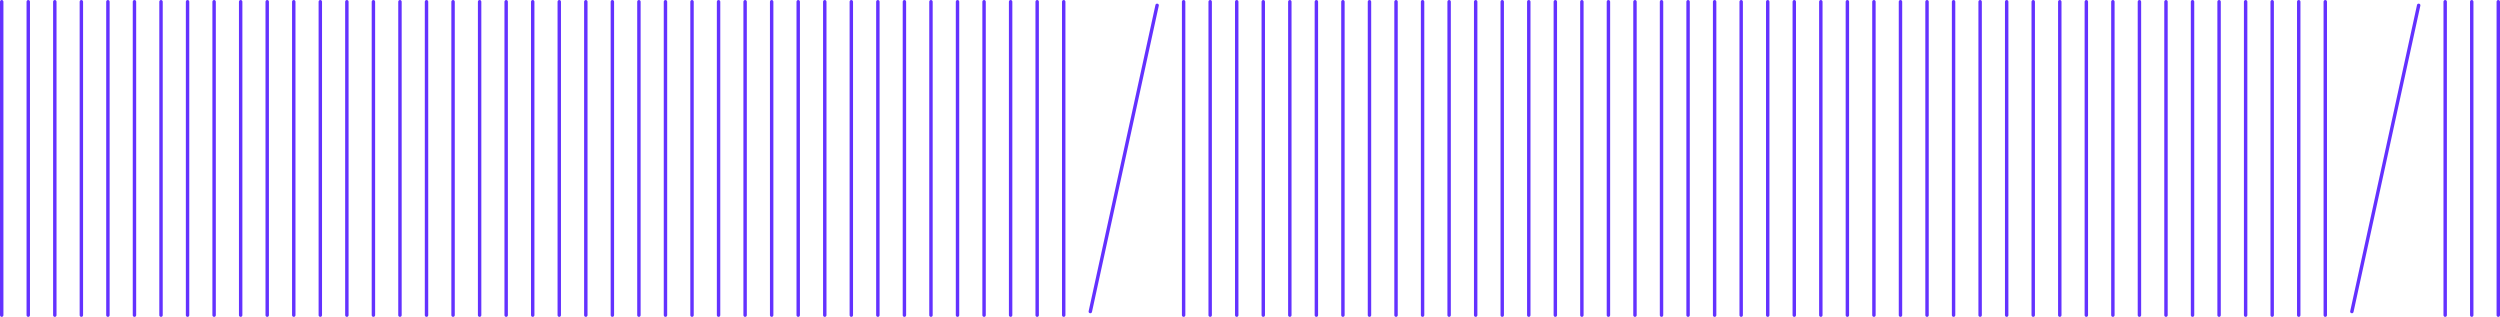 <?xml version="1.0" encoding="UTF-8"?> <!-- Generator: Adobe Illustrator 26.0.3, SVG Export Plug-In . SVG Version: 6.00 Build 0) --> <svg xmlns="http://www.w3.org/2000/svg" xmlns:xlink="http://www.w3.org/1999/xlink" id="eQbPSNW9M4w1" shape-rendering="geometricPrecision" text-rendering="geometricPrecision" x="0px" y="0px" viewBox="0 0 2919 370" style="enable-background:new 0 0 2919 370;" xml:space="preserve"> <style type="text/css"> .st0{fill:#6332FF;} </style> <g id="eQbPSNW9M4w2_to" transform="translate(1459.5,185)"> <g id="eQbPSNW9M4w2" transform="translate(-1459.5,-185)"> <path id="eQbPSNW9M4w3" class="st0" d="M2,0L2,0c1.1,0,2,0.9,2,2v366c0,1.1-0.9,2-2,2l0,0c-1.1,0-2-0.9-2-2V2C0,0.9,0.9,0,2,0z"></path> <path id="eQbPSNW9M4w4" class="st0" d="M33,0L33,0c1.1,0,2,0.9,2,2v366c0,1.1-0.9,2-2,2l0,0c-1.1,0-2-0.9-2-2V2 C31,0.9,31.9,0,33,0z"></path> <path id="eQbPSNW9M4w5" class="st0" d="M64,0L64,0c1.1,0,2,0.9,2,2v366c0,1.1-0.9,2-2,2l0,0c-1.1,0-2-0.9-2-2V2 C62,0.9,62.9,0,64,0z"></path> <path id="eQbPSNW9M4w6" class="st0" d="M95,0L95,0c1.1,0,2,0.9,2,2v366c0,1.1-0.9,2-2,2l0,0c-1.1,0-2-0.9-2-2V2 C93,0.9,93.9,0,95,0z"></path> <path id="eQbPSNW9M4w7" class="st0" d="M126,0L126,0c1.1,0,2,0.9,2,2v366c0,1.1-0.9,2-2,2l0,0c-1.1,0-2-0.9-2-2V2 C124,0.9,124.9,0,126,0z"></path> <path id="eQbPSNW9M4w8" class="st0" d="M157,0L157,0c1.1,0,2,0.9,2,2v366c0,1.1-0.9,2-2,2l0,0c-1.1,0-2-0.9-2-2V2 C155,0.9,155.9,0,157,0z"></path> <path id="eQbPSNW9M4w9" class="st0" d="M188,0L188,0c1.1,0,2,0.9,2,2v366c0,1.1-0.9,2-2,2l0,0c-1.1,0-2-0.9-2-2V2 C186,0.9,186.9,0,188,0z"></path> <path id="eQbPSNW9M4w10" class="st0" d="M219,0L219,0c1.1,0,2,0.9,2,2v366c0,1.1-0.9,2-2,2l0,0c-1.1,0-2-0.9-2-2V2 C217,0.9,217.9,0,219,0z"></path> <path id="eQbPSNW9M4w11" class="st0" d="M250,0L250,0c1.1,0,2,0.9,2,2v366c0,1.1-0.9,2-2,2l0,0c-1.1,0-2-0.9-2-2V2 C248,0.9,248.9,0,250,0z"></path> <path id="eQbPSNW9M4w12" class="st0" d="M281,0L281,0c1.1,0,2,0.9,2,2v366c0,1.1-0.9,2-2,2l0,0c-1.1,0-2-0.9-2-2V2 C279,0.9,279.9,0,281,0z"></path> <path id="eQbPSNW9M4w13" class="st0" d="M312,0L312,0c1.1,0,2,0.9,2,2v366c0,1.1-0.9,2-2,2l0,0c-1.1,0-2-0.9-2-2V2 C310,0.9,310.9,0,312,0z"></path> <path id="eQbPSNW9M4w14" class="st0" d="M343,0L343,0c1.1,0,2,0.9,2,2v366c0,1.1-0.9,2-2,2l0,0c-1.1,0-2-0.9-2-2V2 C341,0.9,341.9,0,343,0z"></path> <path id="eQbPSNW9M4w15" class="st0" d="M374,0L374,0c1.1,0,2,0.9,2,2v366c0,1.1-0.9,2-2,2l0,0c-1.1,0-2-0.9-2-2V2 C372,0.9,372.9,0,374,0z"></path> <path id="eQbPSNW9M4w16" class="st0" d="M405,0L405,0c1.1,0,2,0.9,2,2v366c0,1.1-0.9,2-2,2l0,0c-1.1,0-2-0.9-2-2V2 C403,0.9,403.9,0,405,0z"></path> <path id="eQbPSNW9M4w17" class="st0" d="M436,0L436,0c1.1,0,2,0.9,2,2v366c0,1.1-0.9,2-2,2l0,0c-1.1,0-2-0.9-2-2V2 C434,0.9,434.9,0,436,0z"></path> <path id="eQbPSNW9M4w18" class="st0" d="M467,0L467,0c1.1,0,2,0.9,2,2v366c0,1.1-0.9,2-2,2l0,0c-1.1,0-2-0.9-2-2V2 C465,0.9,465.9,0,467,0z"></path> <path id="eQbPSNW9M4w19" class="st0" d="M498,0L498,0c1.1,0,2,0.9,2,2v366c0,1.1-0.9,2-2,2l0,0c-1.1,0-2-0.9-2-2V2 C496,0.9,496.9,0,498,0z"></path> <path id="eQbPSNW9M4w20" class="st0" d="M529,0L529,0c1.1,0,2,0.9,2,2v366c0,1.1-0.9,2-2,2l0,0c-1.1,0-2-0.9-2-2V2 C527,0.9,527.9,0,529,0z"></path> <path id="eQbPSNW9M4w21" class="st0" d="M560,0L560,0c1.1,0,2,0.9,2,2v366c0,1.1-0.9,2-2,2l0,0c-1.1,0-2-0.9-2-2V2 C558,0.9,558.9,0,560,0z"></path> <path id="eQbPSNW9M4w22" class="st0" d="M591,0L591,0c1.1,0,2,0.9,2,2v366c0,1.1-0.9,2-2,2l0,0c-1.1,0-2-0.9-2-2V2 C589,0.9,589.9,0,591,0z"></path> <path id="eQbPSNW9M4w23" class="st0" d="M622,0L622,0c1.1,0,2,0.9,2,2v366c0,1.1-0.9,2-2,2l0,0c-1.1,0-2-0.9-2-2V2 C620,0.9,620.9,0,622,0z"></path> <path id="eQbPSNW9M4w24" class="st0" d="M653,0L653,0c1.1,0,2,0.9,2,2v366c0,1.1-0.9,2-2,2l0,0c-1.1,0-2-0.9-2-2V2 C651,0.9,651.9,0,653,0z"></path> <path id="eQbPSNW9M4w25" class="st0" d="M684,0L684,0c1.1,0,2,0.9,2,2v366c0,1.1-0.9,2-2,2l0,0c-1.1,0-2-0.9-2-2V2 C682,0.9,682.9,0,684,0z"></path> <path id="eQbPSNW9M4w26" class="st0" d="M715,0L715,0c1.1,0,2,0.9,2,2v366c0,1.1-0.9,2-2,2l0,0c-1.1,0-2-0.9-2-2V2 C713,0.9,713.9,0,715,0z"></path> <path id="eQbPSNW9M4w27" class="st0" d="M746,0L746,0c1.1,0,2,0.9,2,2v366c0,1.1-0.9,2-2,2l0,0c-1.1,0-2-0.9-2-2V2 C744,0.9,744.9,0,746,0z"></path> <path id="eQbPSNW9M4w28" class="st0" d="M777,0L777,0c1.1,0,2,0.9,2,2v366c0,1.1-0.9,2-2,2l0,0c-1.1,0-2-0.9-2-2V2 C775,0.9,775.9,0,777,0z"></path> <path id="eQbPSNW9M4w29" class="st0" d="M808,0L808,0c1.1,0,2,0.9,2,2v366c0,1.1-0.9,2-2,2l0,0c-1.1,0-2-0.9-2-2V2 C806,0.9,806.9,0,808,0z"></path> <path id="eQbPSNW9M4w30" class="st0" d="M839,0L839,0c1.1,0,2,0.9,2,2v366c0,1.1-0.9,2-2,2l0,0c-1.1,0-2-0.9-2-2V2 C837,0.9,837.9,0,839,0z"></path> <path id="eQbPSNW9M4w31" class="st0" d="M870,0L870,0c1.1,0,2,0.9,2,2v366c0,1.1-0.9,2-2,2l0,0c-1.1,0-2-0.9-2-2V2 C868,0.9,868.9,0,870,0z"></path> <path id="eQbPSNW9M4w32" class="st0" d="M901,0L901,0c1.1,0,2,0.9,2,2v366c0,1.1-0.9,2-2,2l0,0c-1.1,0-2-0.9-2-2V2 C899,0.9,899.9,0,901,0z"></path> <path id="eQbPSNW9M4w33" class="st0" d="M932,0L932,0c1.1,0,2,0.9,2,2v366c0,1.1-0.9,2-2,2l0,0c-1.1,0-2-0.9-2-2V2 C930,0.9,930.9,0,932,0z"></path> <path id="eQbPSNW9M4w34" class="st0" d="M963,0L963,0c1.1,0,2,0.9,2,2v366c0,1.1-0.9,2-2,2l0,0c-1.1,0-2-0.9-2-2V2 C961,0.9,961.9,0,963,0z"></path> <path id="eQbPSNW9M4w35" class="st0" d="M994,0L994,0c1.1,0,2,0.9,2,2v366c0,1.1-0.9,2-2,2l0,0c-1.1,0-2-0.9-2-2V2 C992,0.9,992.9,0,994,0z"></path> <path id="eQbPSNW9M4w36" class="st0" d="M1025,0L1025,0c1.1,0,2,0.9,2,2v366c0,1.1-0.9,2-2,2l0,0c-1.1,0-2-0.9-2-2V2 C1023,0.9,1023.9,0,1025,0z"></path> <path id="eQbPSNW9M4w37" class="st0" d="M1056,0L1056,0c1.1,0,2,0.9,2,2v366c0,1.1-0.9,2-2,2l0,0c-1.1,0-2-0.9-2-2V2 C1054,0.9,1054.9,0,1056,0z"></path> <path id="eQbPSNW9M4w38" class="st0" d="M1087,0L1087,0c1.1,0,2,0.9,2,2v366c0,1.1-0.9,2-2,2l0,0c-1.1,0-2-0.9-2-2V2 C1085,0.9,1085.9,0,1087,0z"></path> <path id="eQbPSNW9M4w39" class="st0" d="M1118,0L1118,0c1.1,0,2,0.9,2,2v366c0,1.1-0.9,2-2,2l0,0c-1.1,0-2-0.9-2-2V2 C1116,0.9,1116.9,0,1118,0z"></path> <path id="eQbPSNW9M4w40" class="st0" d="M1149,0L1149,0c1.1,0,2,0.9,2,2v366c0,1.1-0.9,2-2,2l0,0c-1.1,0-2-0.9-2-2V2 C1147,0.9,1147.9,0,1149,0z"></path> <path id="eQbPSNW9M4w41" class="st0" d="M1180,0L1180,0c1.1,0,2,0.9,2,2v366c0,1.1-0.9,2-2,2l0,0c-1.1,0-2-0.9-2-2V2 C1178,0.9,1178.9,0,1180,0z"></path> <path id="eQbPSNW9M4w42" class="st0" d="M1211,0L1211,0c1.1,0,2,0.9,2,2v366c0,1.1-0.9,2-2,2l0,0c-1.1,0-2-0.9-2-2V2 C1209,0.9,1209.9,0,1211,0z"></path> <path id="eQbPSNW9M4w43" class="st0" d="M1242,0L1242,0c1.1,0,2,0.9,2,2v366c0,1.1-0.9,2-2,2l0,0c-1.1,0-2-0.9-2-2V2 C1240,0.9,1240.9,0,1242,0z"></path> <path id="eQbPSNW9M4w44" class="st0" d="M1349.1,5.8c0.2-1.1,1.3-1.8,2.4-1.5c1.1,0.2,1.8,1.3,1.5,2.4l-78,357.5 c-0.2,1.1-1.3,1.8-2.4,1.5c-1.1-0.2-1.8-1.3-1.5-2.4L1349.1,5.8z"></path> <path id="eQbPSNW9M4w45" class="st0" d="M1382,0L1382,0c1.1,0,2,0.9,2,2v366c0,1.1-0.9,2-2,2l0,0c-1.1,0-2-0.9-2-2V2 C1380,0.9,1380.9,0,1382,0z"></path> <path id="eQbPSNW9M4w46" class="st0" d="M1413,0L1413,0c1.1,0,2,0.9,2,2v366c0,1.1-0.9,2-2,2l0,0c-1.1,0-2-0.9-2-2V2 C1411,0.9,1411.9,0,1413,0z"></path> <path id="eQbPSNW9M4w47" class="st0" d="M1444,0L1444,0c1.1,0,2,0.9,2,2v366c0,1.1-0.9,2-2,2l0,0c-1.1,0-2-0.9-2-2V2 C1442,0.9,1442.9,0,1444,0z"></path> <path id="eQbPSNW9M4w48" class="st0" d="M1475,0L1475,0c1.1,0,2,0.9,2,2v366c0,1.1-0.9,2-2,2l0,0c-1.1,0-2-0.9-2-2V2 C1473,0.9,1473.9,0,1475,0z"></path> <path id="eQbPSNW9M4w49" class="st0" d="M1506,0L1506,0c1.1,0,2,0.9,2,2v366c0,1.1-0.9,2-2,2l0,0c-1.1,0-2-0.9-2-2V2 C1504,0.9,1504.9,0,1506,0z"></path> <path id="eQbPSNW9M4w50" class="st0" d="M1537,0L1537,0c1.1,0,2,0.9,2,2v366c0,1.1-0.9,2-2,2l0,0c-1.1,0-2-0.9-2-2V2 C1535,0.9,1535.9,0,1537,0z"></path> <path id="eQbPSNW9M4w51" class="st0" d="M1568,0L1568,0c1.1,0,2,0.9,2,2v366c0,1.1-0.9,2-2,2l0,0c-1.1,0-2-0.9-2-2V2 C1566,0.9,1566.9,0,1568,0z"></path> <path id="eQbPSNW9M4w52" class="st0" d="M1599,0L1599,0c1.1,0,2,0.9,2,2v366c0,1.1-0.9,2-2,2l0,0c-1.1,0-2-0.9-2-2V2 C1597,0.9,1597.9,0,1599,0z"></path> <path id="eQbPSNW9M4w53" class="st0" d="M1630,0L1630,0c1.1,0,2,0.9,2,2v366c0,1.1-0.9,2-2,2l0,0c-1.1,0-2-0.9-2-2V2 C1628,0.9,1628.9,0,1630,0z"></path> <path id="eQbPSNW9M4w54" class="st0" d="M1661,0L1661,0c1.1,0,2,0.9,2,2v366c0,1.1-0.9,2-2,2l0,0c-1.1,0-2-0.9-2-2V2 C1659,0.9,1659.9,0,1661,0z"></path> <path id="eQbPSNW9M4w55" class="st0" d="M1692,0L1692,0c1.1,0,2,0.9,2,2v366c0,1.1-0.9,2-2,2l0,0c-1.1,0-2-0.9-2-2V2 C1690,0.9,1690.9,0,1692,0z"></path> <path id="eQbPSNW9M4w56" class="st0" d="M1723,0L1723,0c1.1,0,2,0.9,2,2v366c0,1.1-0.9,2-2,2l0,0c-1.1,0-2-0.9-2-2V2 C1721,0.9,1721.9,0,1723,0z"></path> <path id="eQbPSNW9M4w57" class="st0" d="M1754,0L1754,0c1.1,0,2,0.9,2,2v366c0,1.1-0.9,2-2,2l0,0c-1.1,0-2-0.9-2-2V2 C1752,0.9,1752.9,0,1754,0z"></path> <path id="eQbPSNW9M4w58" class="st0" d="M1785,0L1785,0c1.1,0,2,0.9,2,2v366c0,1.1-0.9,2-2,2l0,0c-1.1,0-2-0.9-2-2V2 C1783,0.9,1783.9,0,1785,0z"></path> <path id="eQbPSNW9M4w59" class="st0" d="M1816,0L1816,0c1.1,0,2,0.9,2,2v366c0,1.1-0.9,2-2,2l0,0c-1.1,0-2-0.9-2-2V2 C1814,0.9,1814.9,0,1816,0z"></path> <path id="eQbPSNW9M4w60" class="st0" d="M1847,0L1847,0c1.1,0,2,0.9,2,2v366c0,1.1-0.9,2-2,2l0,0c-1.1,0-2-0.9-2-2V2 C1845,0.9,1845.9,0,1847,0z"></path> <path id="eQbPSNW9M4w61" class="st0" d="M1878,0L1878,0c1.1,0,2,0.9,2,2v366c0,1.1-0.9,2-2,2l0,0c-1.1,0-2-0.9-2-2V2 C1876,0.9,1876.9,0,1878,0z"></path> <path id="eQbPSNW9M4w62" class="st0" d="M1909,0L1909,0c1.1,0,2,0.9,2,2v366c0,1.1-0.9,2-2,2l0,0c-1.1,0-2-0.9-2-2V2 C1907,0.9,1907.9,0,1909,0z"></path> <path id="eQbPSNW9M4w63" class="st0" d="M1940,0L1940,0c1.1,0,2,0.9,2,2v366c0,1.1-0.9,2-2,2l0,0c-1.1,0-2-0.9-2-2V2 C1938,0.9,1938.9,0,1940,0z"></path> <path id="eQbPSNW9M4w64" class="st0" d="M1971,0L1971,0c1.1,0,2,0.9,2,2v366c0,1.1-0.9,2-2,2l0,0c-1.1,0-2-0.9-2-2V2 C1969,0.9,1969.9,0,1971,0z"></path> <path id="eQbPSNW9M4w65" class="st0" d="M2002,0L2002,0c1.1,0,2,0.9,2,2v366c0,1.1-0.9,2-2,2l0,0c-1.1,0-2-0.9-2-2V2 C2000,0.9,2000.9,0,2002,0z"></path> <path id="eQbPSNW9M4w66" class="st0" d="M2033,0L2033,0c1.1,0,2,0.9,2,2v366c0,1.1-0.9,2-2,2l0,0c-1.1,0-2-0.9-2-2V2 C2031,0.9,2031.9,0,2033,0z"></path> <path id="eQbPSNW9M4w67" class="st0" d="M2064,0L2064,0c1.1,0,2,0.9,2,2v366c0,1.1-0.9,2-2,2l0,0c-1.1,0-2-0.9-2-2V2 C2062,0.9,2062.9,0,2064,0z"></path> <path id="eQbPSNW9M4w68" class="st0" d="M2095,0L2095,0c1.1,0,2,0.9,2,2v366c0,1.1-0.9,2-2,2l0,0c-1.1,0-2-0.9-2-2V2 C2093,0.9,2093.9,0,2095,0z"></path> <path id="eQbPSNW9M4w69" class="st0" d="M2126,0L2126,0c1.1,0,2,0.9,2,2v366c0,1.1-0.9,2-2,2l0,0c-1.1,0-2-0.9-2-2V2 C2124,0.9,2124.9,0,2126,0z"></path> <path id="eQbPSNW9M4w70" class="st0" d="M2157,0L2157,0c1.1,0,2,0.9,2,2v366c0,1.1-0.9,2-2,2l0,0c-1.1,0-2-0.9-2-2V2 C2155,0.9,2155.9,0,2157,0z"></path> <path id="eQbPSNW9M4w71" class="st0" d="M2188,0L2188,0c1.1,0,2,0.9,2,2v366c0,1.1-0.9,2-2,2l0,0c-1.1,0-2-0.9-2-2V2 C2186,0.9,2186.9,0,2188,0z"></path> <path id="eQbPSNW9M4w72" class="st0" d="M2219,0L2219,0c1.1,0,2,0.9,2,2v366c0,1.1-0.9,2-2,2l0,0c-1.1,0-2-0.9-2-2V2 C2217,0.9,2217.9,0,2219,0z"></path> <path id="eQbPSNW9M4w73" class="st0" d="M2250,0L2250,0c1.1,0,2,0.9,2,2v366c0,1.1-0.9,2-2,2l0,0c-1.1,0-2-0.9-2-2V2 C2248,0.9,2248.9,0,2250,0z"></path> <path id="eQbPSNW9M4w74" class="st0" d="M2281,0L2281,0c1.1,0,2,0.9,2,2v366c0,1.1-0.9,2-2,2l0,0c-1.1,0-2-0.9-2-2V2 C2279,0.9,2279.9,0,2281,0z"></path> <path id="eQbPSNW9M4w75" class="st0" d="M2312,0L2312,0c1.1,0,2,0.9,2,2v366c0,1.1-0.9,2-2,2l0,0c-1.1,0-2-0.9-2-2V2 C2310,0.9,2310.9,0,2312,0z"></path> <path id="eQbPSNW9M4w76" class="st0" d="M2343,0L2343,0c1.1,0,2,0.9,2,2v366c0,1.1-0.9,2-2,2l0,0c-1.1,0-2-0.9-2-2V2 C2341,0.9,2341.9,0,2343,0z"></path> <path id="eQbPSNW9M4w77" class="st0" d="M2374,0L2374,0c1.1,0,2,0.9,2,2v366c0,1.1-0.9,2-2,2l0,0c-1.1,0-2-0.9-2-2V2 C2372,0.9,2372.9,0,2374,0z"></path> <path id="eQbPSNW9M4w78" class="st0" d="M2405,0L2405,0c1.1,0,2,0.9,2,2v366c0,1.1-0.9,2-2,2l0,0c-1.1,0-2-0.9-2-2V2 C2403,0.9,2403.9,0,2405,0z"></path> <path id="eQbPSNW9M4w79" class="st0" d="M2436,0L2436,0c1.1,0,2,0.9,2,2v366c0,1.1-0.9,2-2,2l0,0c-1.1,0-2-0.9-2-2V2 C2434,0.9,2434.9,0,2436,0z"></path> <path id="eQbPSNW9M4w80" class="st0" d="M2467,0L2467,0c1.1,0,2,0.9,2,2v366c0,1.1-0.9,2-2,2l0,0c-1.1,0-2-0.9-2-2V2 C2465,0.9,2465.9,0,2467,0z"></path> <path id="eQbPSNW9M4w81" class="st0" d="M2498,0L2498,0c1.1,0,2,0.9,2,2v366c0,1.1-0.9,2-2,2l0,0c-1.1,0-2-0.9-2-2V2 C2496,0.9,2496.9,0,2498,0z"></path> <path id="eQbPSNW9M4w82" class="st0" d="M2529,0L2529,0c1.1,0,2,0.9,2,2v366c0,1.1-0.9,2-2,2l0,0c-1.1,0-2-0.9-2-2V2 C2527,0.9,2527.9,0,2529,0z"></path> <path id="eQbPSNW9M4w83" class="st0" d="M2560,0L2560,0c1.1,0,2,0.9,2,2v366c0,1.1-0.9,2-2,2l0,0c-1.1,0-2-0.9-2-2V2 C2558,0.9,2558.9,0,2560,0z"></path> <path id="eQbPSNW9M4w84" class="st0" d="M2591,0L2591,0c1.1,0,2,0.9,2,2v366c0,1.1-0.9,2-2,2l0,0c-1.1,0-2-0.9-2-2V2 C2589,0.9,2589.9,0,2591,0z"></path> <path id="eQbPSNW9M4w85" class="st0" d="M2622,0L2622,0c1.1,0,2,0.9,2,2v366c0,1.1-0.9,2-2,2l0,0c-1.1,0-2-0.9-2-2V2 C2620,0.9,2620.9,0,2622,0z"></path> <path id="eQbPSNW9M4w86" class="st0" d="M2653,0L2653,0c1.1,0,2,0.9,2,2v366c0,1.1-0.9,2-2,2l0,0c-1.1,0-2-0.9-2-2V2 C2651,0.9,2651.9,0,2653,0z"></path> <path id="eQbPSNW9M4w87" class="st0" d="M2684,0L2684,0c1.1,0,2,0.9,2,2v366c0,1.1-0.9,2-2,2l0,0c-1.1,0-2-0.9-2-2V2 C2682,0.9,2682.9,0,2684,0z"></path> <path id="eQbPSNW9M4w88" class="st0" d="M2715,0L2715,0c1.1,0,2,0.9,2,2v366c0,1.1-0.9,2-2,2l0,0c-1.1,0-2-0.9-2-2V2 C2713,0.9,2713.9,0,2715,0z"></path> <path id="eQbPSNW9M4w89" class="st0" d="M2822.1,5.8c0.2-1.1,1.3-1.8,2.4-1.5c1.1,0.2,1.8,1.3,1.5,2.4l-78,357.5 c-0.2,1.1-1.3,1.8-2.4,1.5c-1.1-0.2-1.8-1.3-1.5-2.4L2822.1,5.8z"></path> <path id="eQbPSNW9M4w90" class="st0" d="M2855,0L2855,0c1.1,0,2,0.9,2,2v366c0,1.1-0.9,2-2,2l0,0c-1.1,0-2-0.9-2-2V2 C2853,0.9,2853.9,0,2855,0z"></path> <path id="eQbPSNW9M4w91" class="st0" d="M2886,0L2886,0c1.1,0,2,0.9,2,2v366c0,1.1-0.9,2-2,2l0,0c-1.1,0-2-0.9-2-2V2 C2884,0.9,2884.9,0,2886,0z"></path> <path id="eQbPSNW9M4w92" class="st0" d="M2917,0L2917,0c1.1,0,2,0.9,2,2v366c0,1.1-0.9,2-2,2l0,0c-1.1,0-2-0.9-2-2V2 C2915,0.9,2915.9,0,2917,0z"></path> </g> </g> </svg> 
